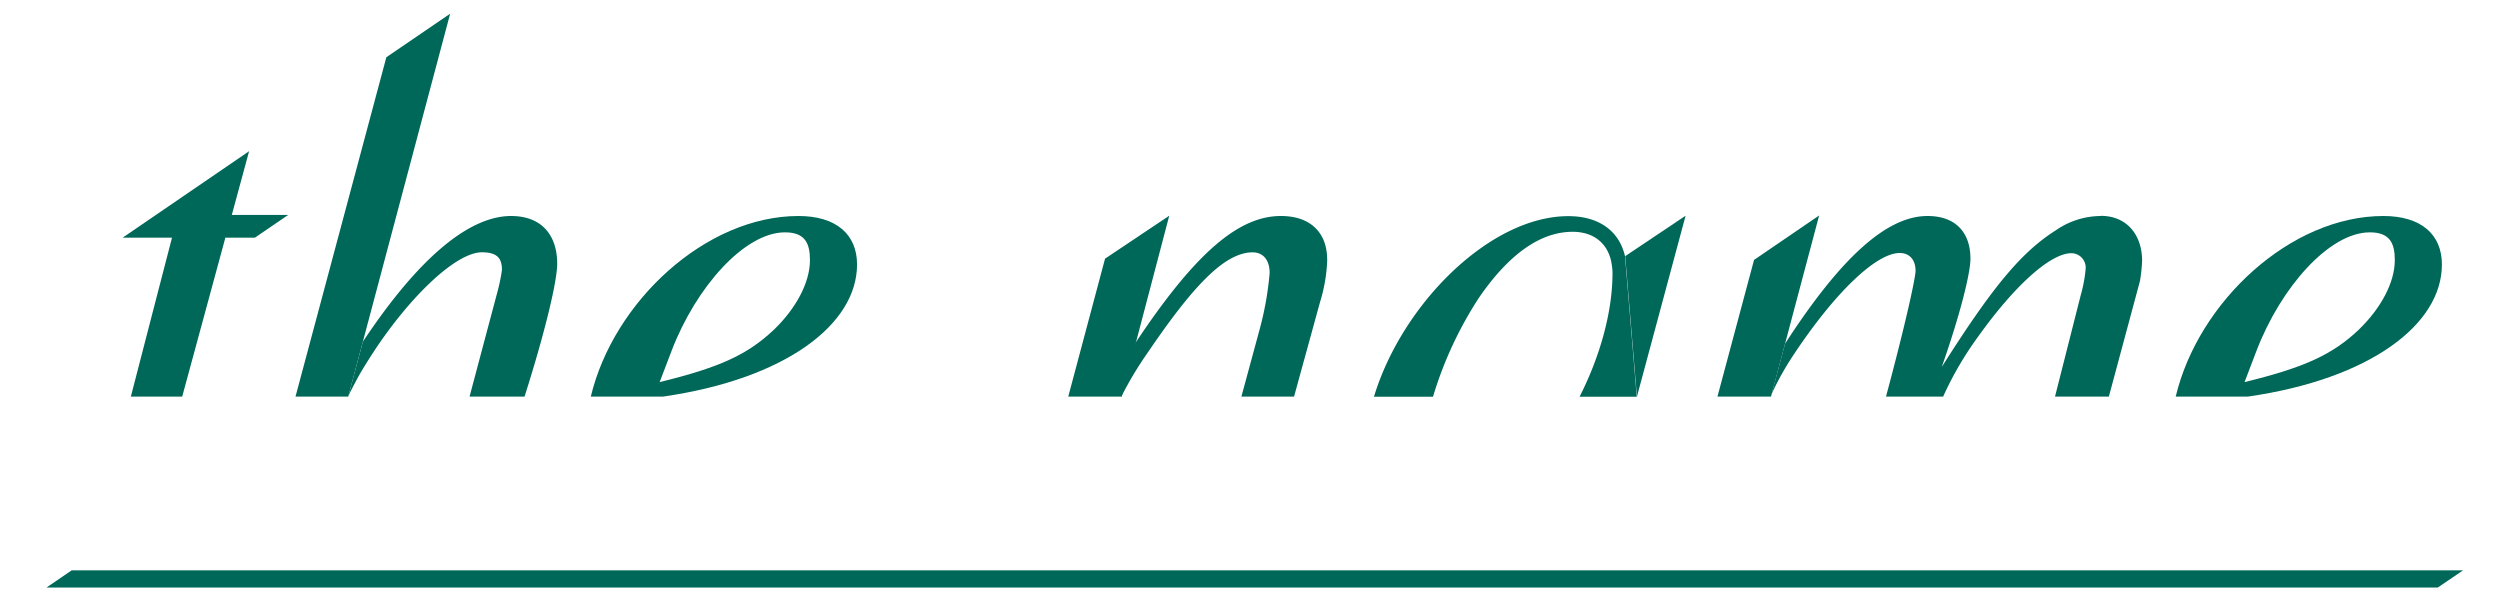 <?xml version="1.0" encoding="UTF-8"?> <svg xmlns="http://www.w3.org/2000/svg" xmlns:xlink="http://www.w3.org/1999/xlink" id="Слой_1" data-name="Слой 1" viewBox="0 0 500 119"><defs><style>.cls-1{fill:none;}.cls-2{fill:#006859;}.cls-3{clip-path:url(#clip-path);}</style><clipPath id="clip-path"><rect id="SVGID" class="cls-1" x="-122.11" y="-190.14" width="746.11" height="527.55"></rect></clipPath></defs><title>logo</title><polygon class="cls-2" points="46.36 42.99 49.82 30.24 24.52 47.54 34.4 47.54 30.83 61.31 26.17 79.32 36.44 79.32 43.73 52.49 45.07 47.54 50.97 47.54 57.63 42.99 46.36 42.99"></polygon><g class="cls-3"><path class="cls-2" d="M476.67,43.2c-18.55,0-37,17.13-41.53,36.12h14.43c24.49-3.53,38.81-14.43,38.81-26.42,0-6-4.13-9.7-11.71-9.7m-4.83,22.66c-5.28,5-10.7,7.57-22.93,10.56l2.4-6.29c4.86-12.68,14.56-23.66,22.65-23.66,4,0,5,2.16,5,5.56,0,4.41-2.72,9.55-7.13,13.83"></path><path class="cls-2" d="M102.23,43.2c-8.1,0-18.12,7.78-29.65,25.13l-2.45,9.15-.37,1.4h0l-.12.43c.72-1.64,2.38-4.6,2.38-4.6.82-1.4,1.7-2.8,2.68-4.31,7.41-11.26,16.55-19.94,21.69-19.94,3.27,0,4,1.42,4,3.54a36.78,36.78,0,0,1-1,4.73L93.91,79.32h11c4.13-13,6.53-23.1,6.53-26.6,0-5.24-2.71-9.52-9.24-9.52"></path><polygon class="cls-2" points="90.03 2.74 72.59 68.27 70.13 77.48 69.76 78.88 69.76 78.89 69.64 79.32 59.1 79.32 77.27 11.45 90.03 2.74"></polygon><path class="cls-2" d="M265.45,51.89A32.19,32.19,0,0,1,264,60.44l-5.19,18.88H248.28l3.65-13.46a63.49,63.49,0,0,0,2-11.26c0-2.57-1.28-4.13-3.4-4.13-5.7,0-12.13,7-21.1,20.22a71.39,71.39,0,0,0-5.16,8.63h-.07L227,68.71c12.24-18.44,20.87-25.51,29.19-25.51,6.11,0,9.24,3.55,9.24,8.69"></path><polygon class="cls-2" points="224.34 79.32 213.65 79.32 221.01 51.73 233.85 43.14 224.34 79.32"></polygon><path class="cls-2" d="M325,51.23c-1.19-5.12-5.3-8-11.33-8-15.64,0-33.25,17.55-38.88,36.12h11.81a76.24,76.24,0,0,1,9.25-19.89c6-8.69,12.26-13.1,18.69-13.1,4.48,0,7.37,2.64,7.85,6.85a9.29,9.29,0,0,1,.11,1.42c0,7.68-2.46,16.62-6.59,24.72h11.44"></path><polyline class="cls-2" points="327.39 79.32 337.12 43.14 325.04 51.23"></polyline><path class="cls-2" d="M159.7,43.2c-18.56,0-37,17.13-41.54,36.12H132.6c24.48-3.53,38.81-14.43,38.81-26.42,0-6-4.14-9.7-11.71-9.7m-4.83,22.66c-5.28,5-10.7,7.57-22.94,10.56l2.4-6.29c4.86-12.68,14.56-23.66,22.66-23.66,4,0,5,2.16,5,5.56,0,4.41-2.71,9.55-7.12,13.83"></path><path class="cls-2" d="M420.18,43.2a15.93,15.93,0,0,0-9,2.85c-7,4.42-12.82,11.54-22.83,27.35,3.86-11,5.74-18.94,5.74-21.65,0-5.14-2.85-8.55-8.59-8.55-8,0-17.14,8-28.49,25.54l-2.7,10.08a58.81,58.81,0,0,1,4.4-7.85c8-12.09,16.4-20.37,21.24-20.37,1.87,0,3.16,1.29,3.16,3.55,0,1.45-2.07,10.88-5.91,25.17h11.43a67,67,0,0,1,7-12c7.13-10,14.39-16.68,18.66-16.68a2.89,2.89,0,0,1,2.85,3,28,28,0,0,1-1,5.42L411,79.32h10.77L428,56.17a32.16,32.16,0,0,0,.42-4c0-5.14-3-9-8.27-9"></path><polygon class="cls-2" points="354.2 79.32 343.49 79.32 350.81 51.98 363.83 43.09 354.2 79.32"></polygon><polygon class="cls-2" points="492.61 114.07 487.55 117.51 9.29 117.51 10.98 116.36 14.33 114.07 492.61 114.07"></polygon></g></svg> 